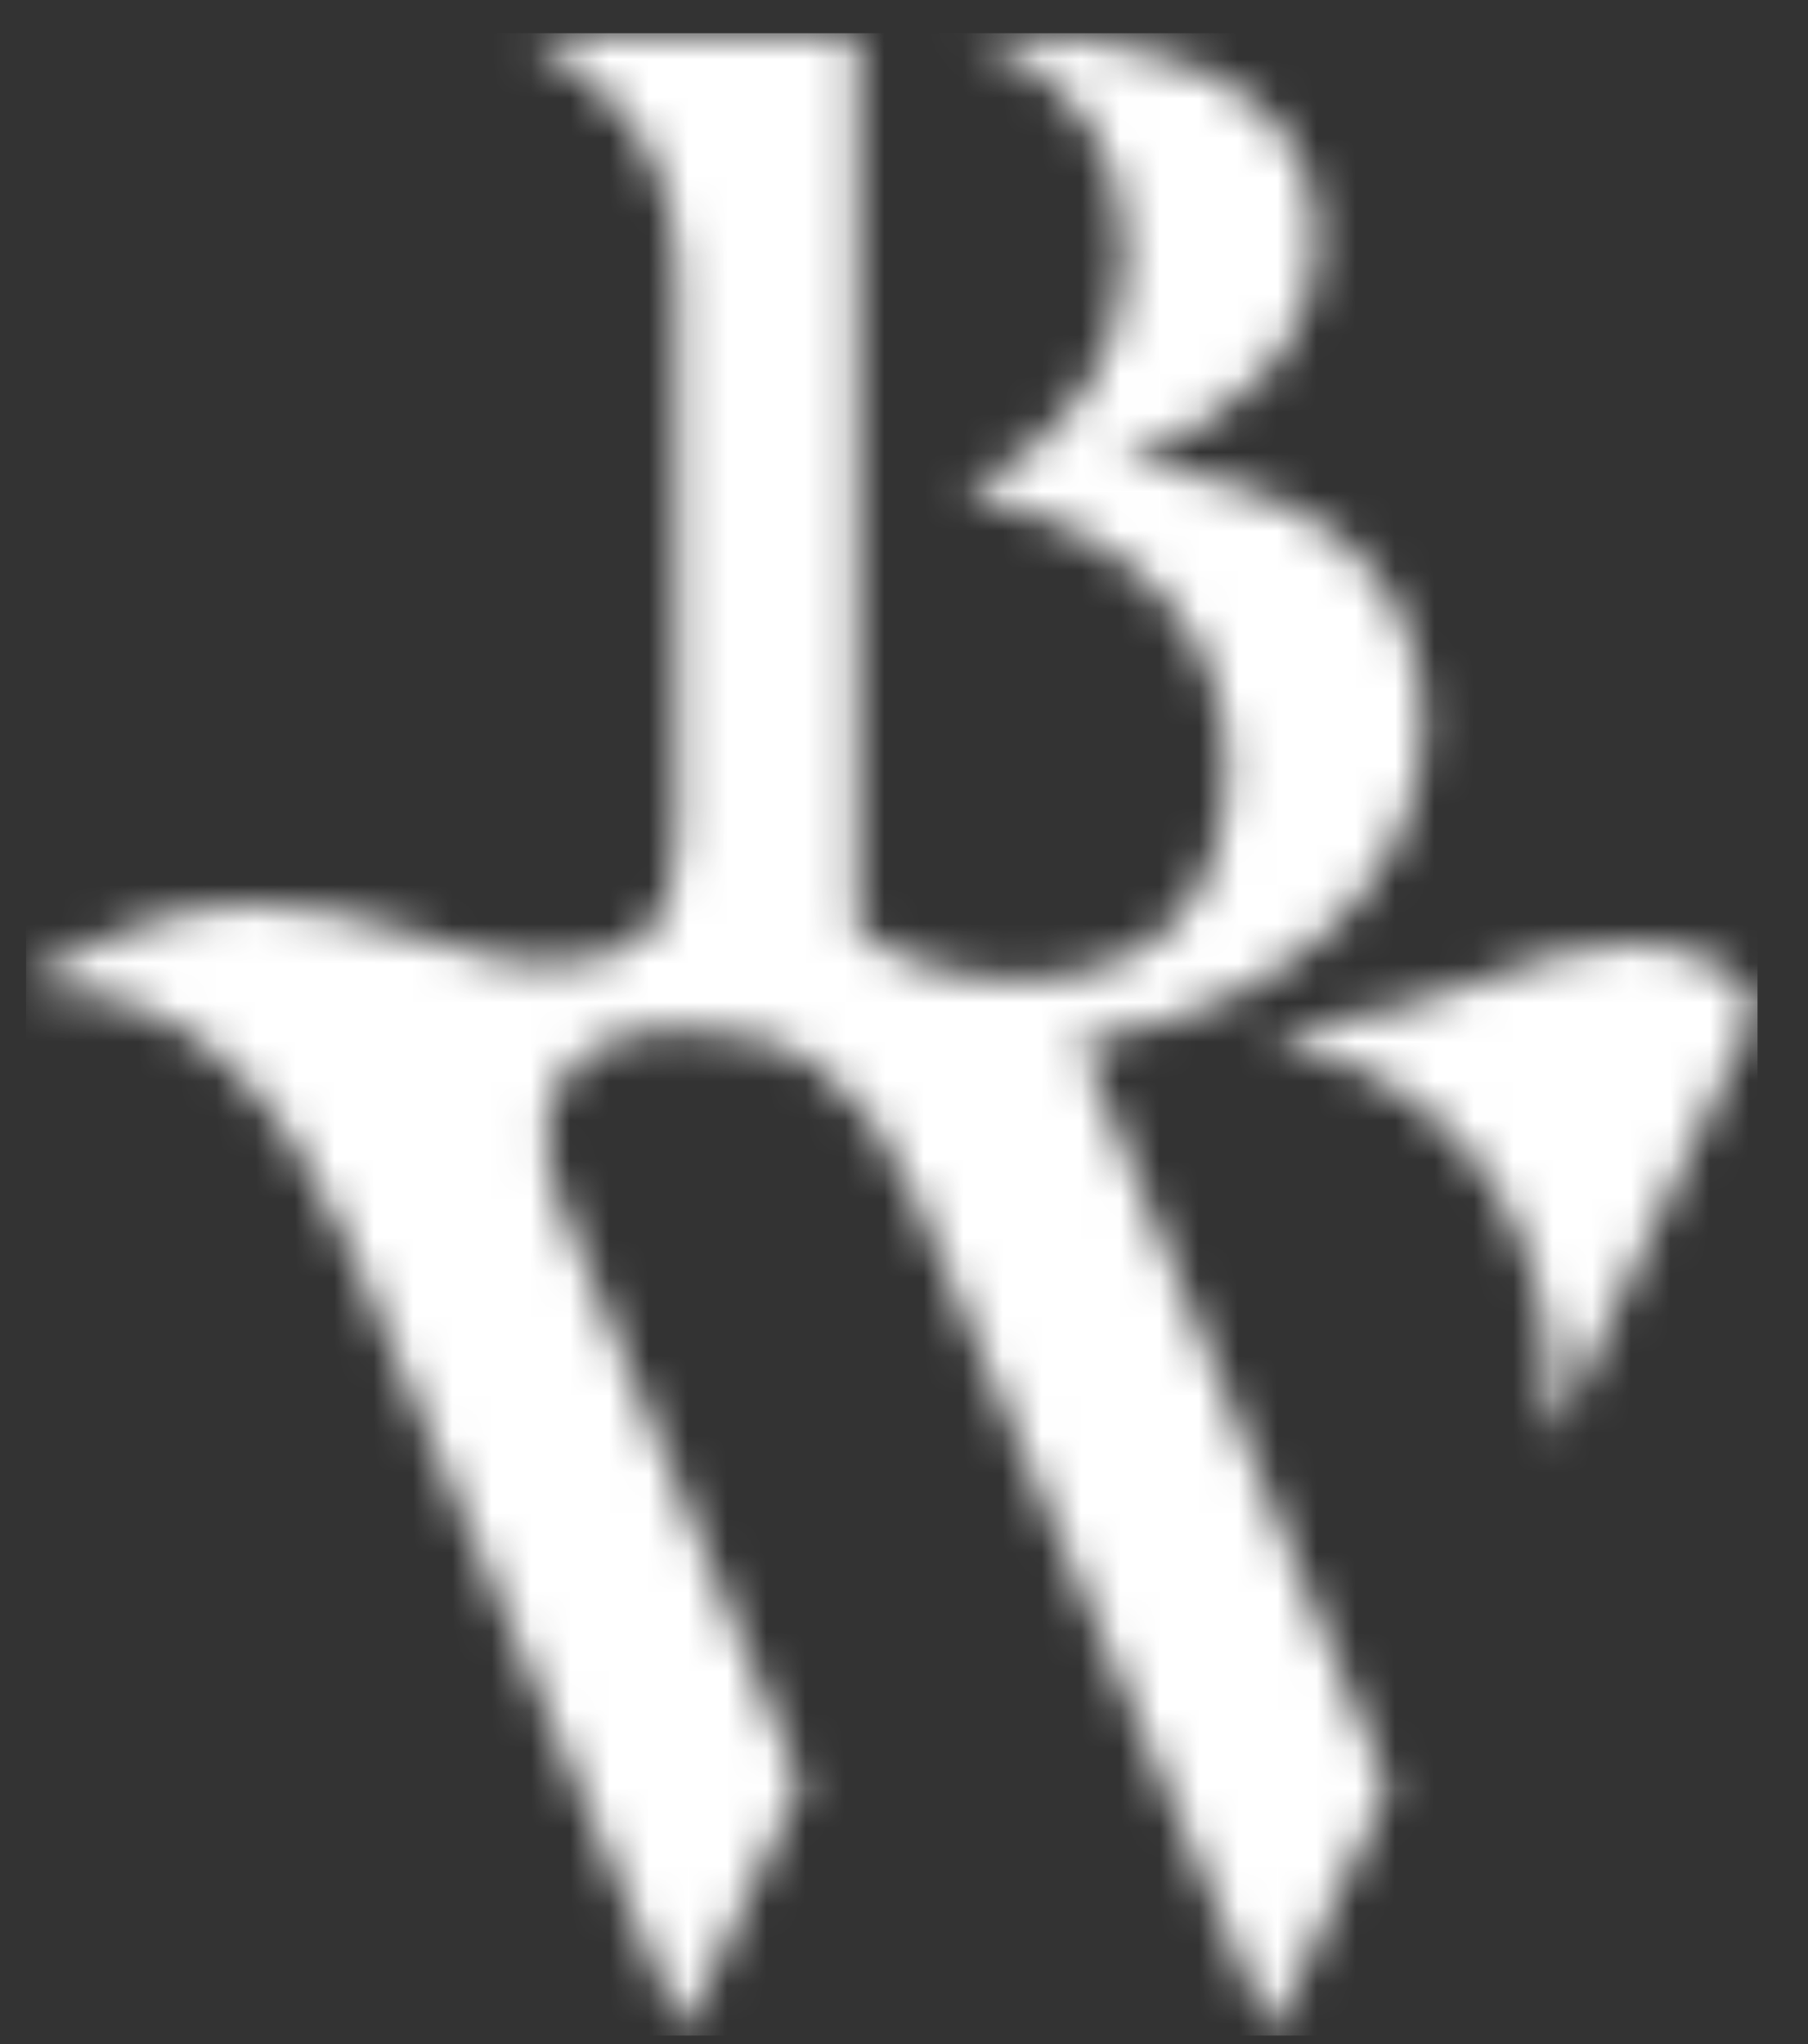 <svg width="46" height="52" viewBox="0 0 46 52" fill="none" xmlns="http://www.w3.org/2000/svg">
<rect x="0" y="0" width="46" height="52" fill="#333333" stroke="none"/>
<g clip-path="url(#clip0_6174_33439)">
<g clip-path="url(#clip1_6174_33439)">
<g clip-path="url(#clip2_6174_33439)">
<mask id="mask0_6174_33439" style="mask-type:luminance" maskUnits="userSpaceOnUse" x="0" y="0" width="45" height="52">
<path d="M32.714 26.2C32.551 26.221 32.511 26.251 32.5 26.333C32.49 26.414 32.572 26.475 32.684 26.506C37.768 27.728 39.693 32.069 39.449 36.174C39.377 36.521 39.53 36.531 39.663 36.276C41.527 32.313 43.972 27.311 44.716 25.681C44.206 24.458 42.699 24 41.517 24C38.888 24.01 36.749 25.844 32.714 26.2ZM24.921 1.046C27.345 1.82 28.629 3.99 28.629 6.415C28.629 9.176 27.223 11.091 24.707 12.446C24.645 12.477 24.564 12.497 24.564 12.548C24.564 12.589 24.595 12.599 24.707 12.62C29.434 13.618 31.217 16.613 31.217 19.496C31.217 23.297 28.986 24.927 25.898 24.927C24.34 24.927 22.842 24.427 21.803 23.674V0.852H13.52C13.459 0.852 13.469 0.944 13.683 1.087C15.496 2.136 17.229 3.827 17.229 7.189V21.249C17.229 23.796 15.996 24.529 13.846 24.529C11.758 24.529 9.516 23.001 6.358 23.001C4.442 23.001 2.038 24.05 0.785 24.957C0.703 25.039 0.663 25.141 0.917 25.141C5.044 25.141 7.326 28.258 8.864 31.671L17.371 51.731L20.366 45.384C20.366 45.384 14.498 31.335 14.213 30.52C13.245 27.779 14.63 26.17 17.371 26.17C20.102 26.17 21.935 27.372 23.25 30.418L32.337 51.782L35.312 45.486L27.468 26.475C27.661 26.445 27.926 26.394 28.13 26.363C32.684 25.558 36.209 22.471 36.209 18.427C36.209 14.708 33.621 12.161 28.446 11.815C31.421 10.725 33.489 8.921 33.489 6.018C33.489 3.145 31.268 0.873 24.961 0.852C24.676 0.842 24.676 0.944 24.921 1.046Z" fill="white"/>
</mask>
<g mask="url(#mask0_6174_33439)">
<path d="M44.716 0.844H0.663V51.784H44.716V0.844Z" fill="white"/>
</g>
</g>
</g>
</g>
<defs>
<clipPath id="clip0_6174_33439">
<rect width="45.474" height="51.84" fill="white"/>
</clipPath>
<clipPath id="clip1_6174_33439">
<rect width="45.474" height="51.84" fill="white"/>
</clipPath>
<clipPath id="clip2_6174_33439">
<rect width="45.474" height="51.84" fill="white"/>
</clipPath>
</defs>
</svg>
